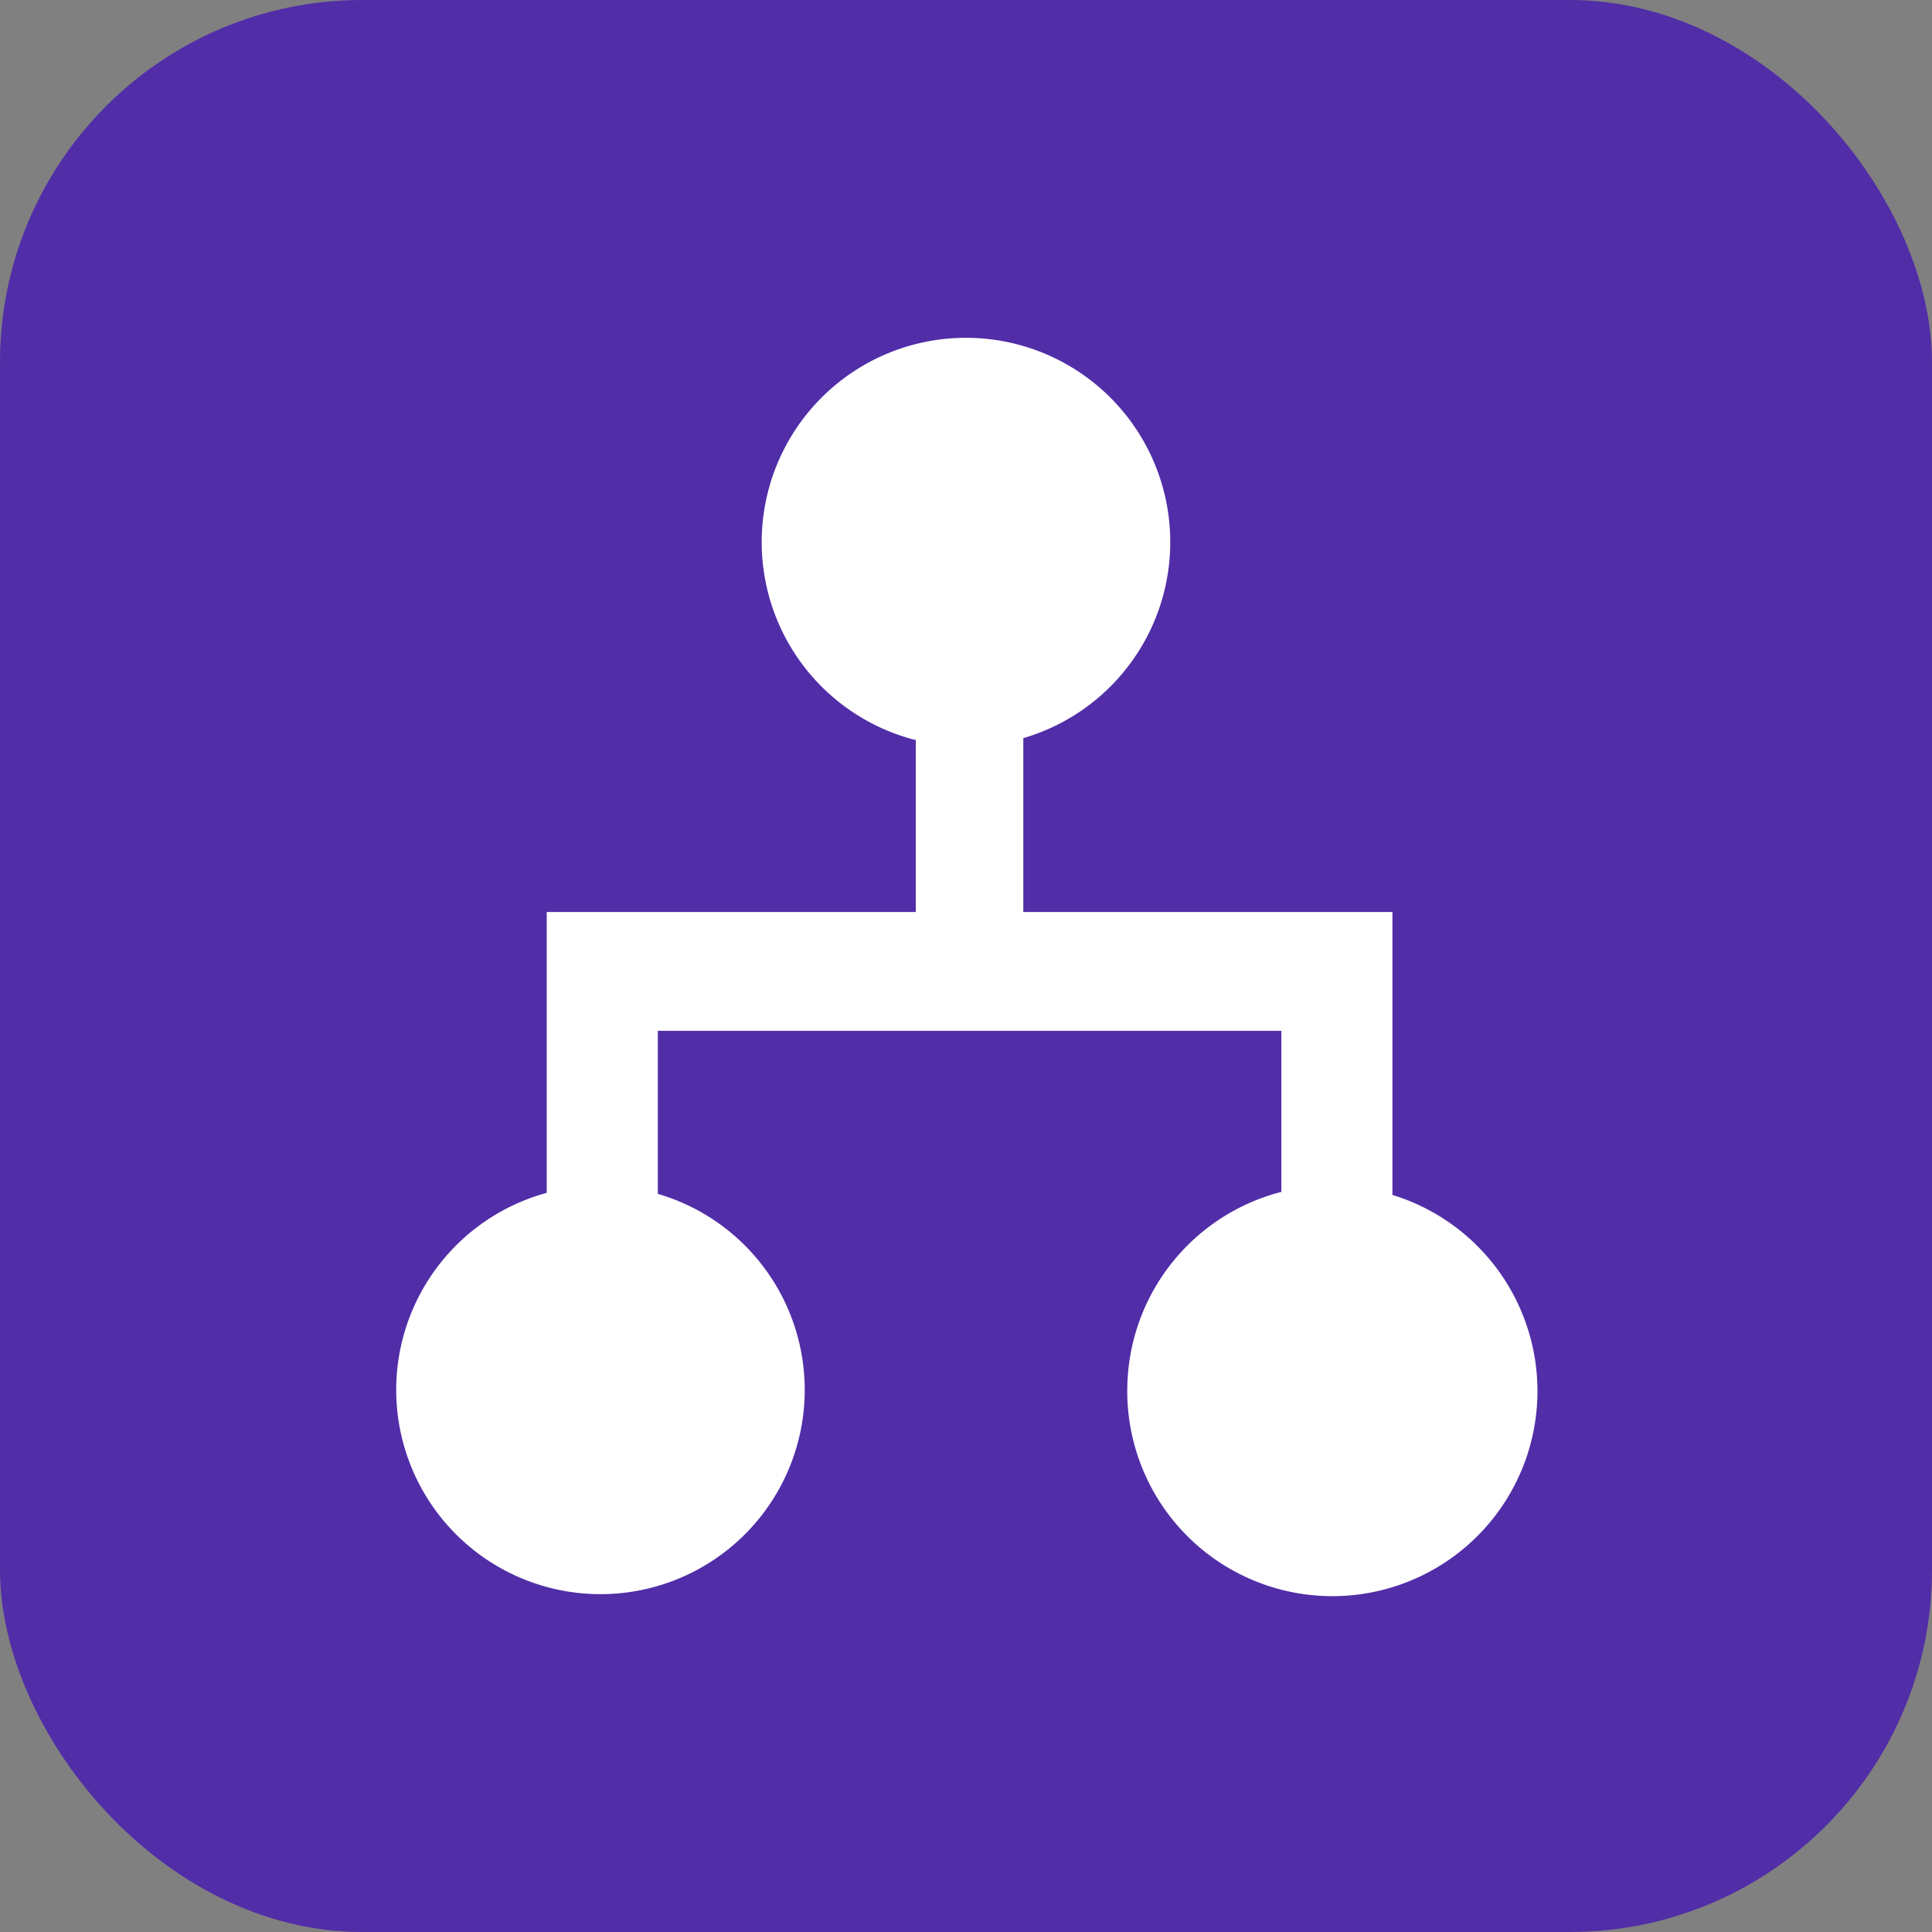 <svg xmlns="http://www.w3.org/2000/svg" width="512" height="512" viewBox="0 0 512 512">
  <rect x="0" y="0" width="512" height="512" fill="#808080" stroke="none"/>
  <g id="그룹_2" data-name="그룹 2" transform="translate(-361 -258)">
    <rect id="사각형_1" data-name="사각형 1" width="512" height="512" rx="96" transform="translate(361 258)" fill="#512da8"/>
    <path id="합치기_1" data-name="합치기 1" d="M193.736,279.606a54.368,54.368,0,0,1,40.836-52.742V184.177H69.327v43.207a54.131,54.131,0,1,1-29.44-.269V152.686H137.7v-45.55a54.135,54.135,0,1,1,28.49-.519v46.069h97.818v74.986a54.356,54.356,0,1,1-70.277,51.934Z" transform="translate(466 347)" fill="#fff"/>
  </g>
</svg>
